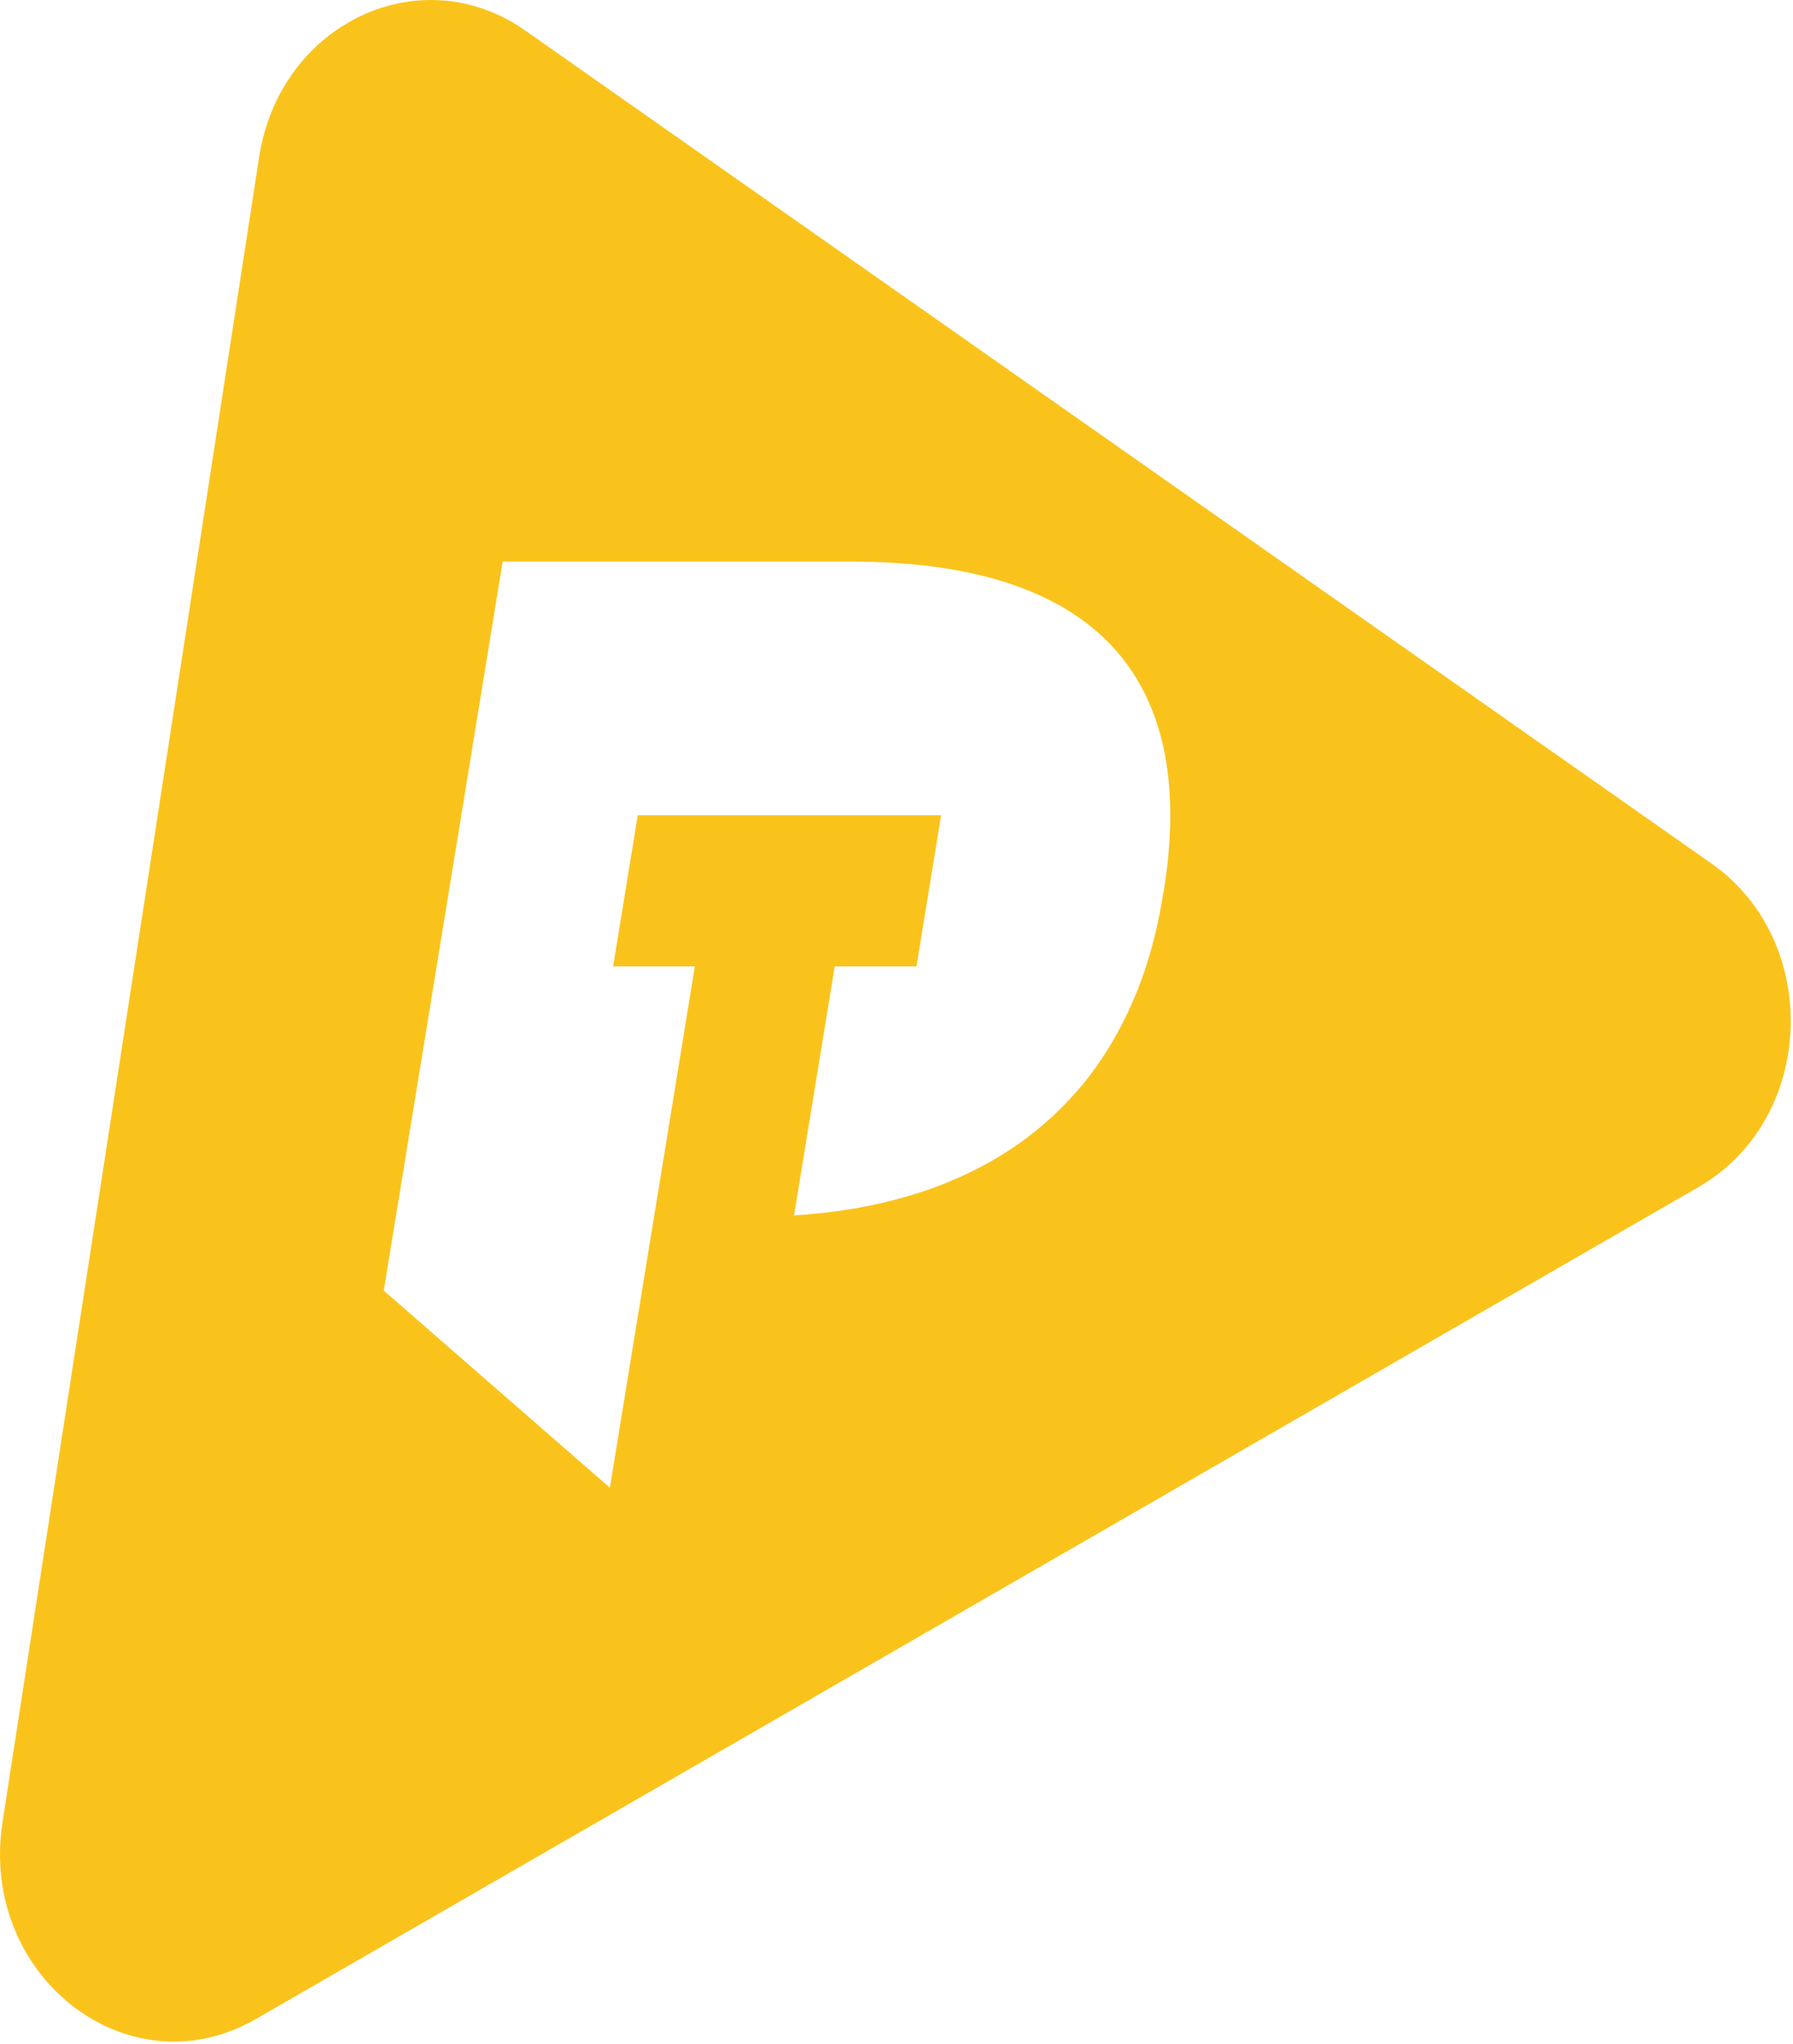 <svg width="674" height="768" viewBox="0 0 674 768" fill="none" xmlns="http://www.w3.org/2000/svg">
<path d="M643.387 324.519L197.42 11.461C157.964 -16.255 105.127 8.89 97.405 59.066L0.934 684.838C-7.952 742.615 48.323 786.276 96.135 758.731L638.574 446.016C682.473 420.699 685.118 353.836 643.387 324.519ZM437.328 335.149L437.011 337.206C434.419 353.264 429.976 367.78 423.841 380.696C420.35 388.068 416.278 394.983 411.729 401.326C409.455 404.527 407.022 407.555 404.43 410.47C399.3 416.299 393.694 421.614 387.559 426.357C386.025 427.557 384.438 428.7 382.852 429.843C360.479 445.559 332.077 454.645 298.492 456.703L313.778 363.151H344.506L353.762 306.346H239.732L230.476 363.151H261.205L229.259 559.055L144.265 484.991L188.957 211.023H319.648C335.833 211.023 350.324 212.337 363.124 214.966C367.778 215.938 372.221 217.023 376.452 218.338C378.568 218.966 380.63 219.652 382.64 220.395C387.664 222.224 392.319 224.281 396.656 226.624C399.247 227.996 401.733 229.482 404.113 231.082C405.7 232.11 407.181 233.196 408.662 234.339C410.143 235.482 411.518 236.625 412.893 237.825C420.351 244.454 426.274 252.284 430.611 261.199C431.775 263.656 432.885 266.171 433.838 268.742C434.79 271.371 435.636 274.057 436.376 276.8C437.804 282.344 438.809 288.173 439.391 294.345C439.761 298.459 439.92 302.746 439.92 307.089C439.867 315.89 439.02 325.205 437.434 335.091L437.328 335.149Z" fill="#FAC31C"/>
</svg>
